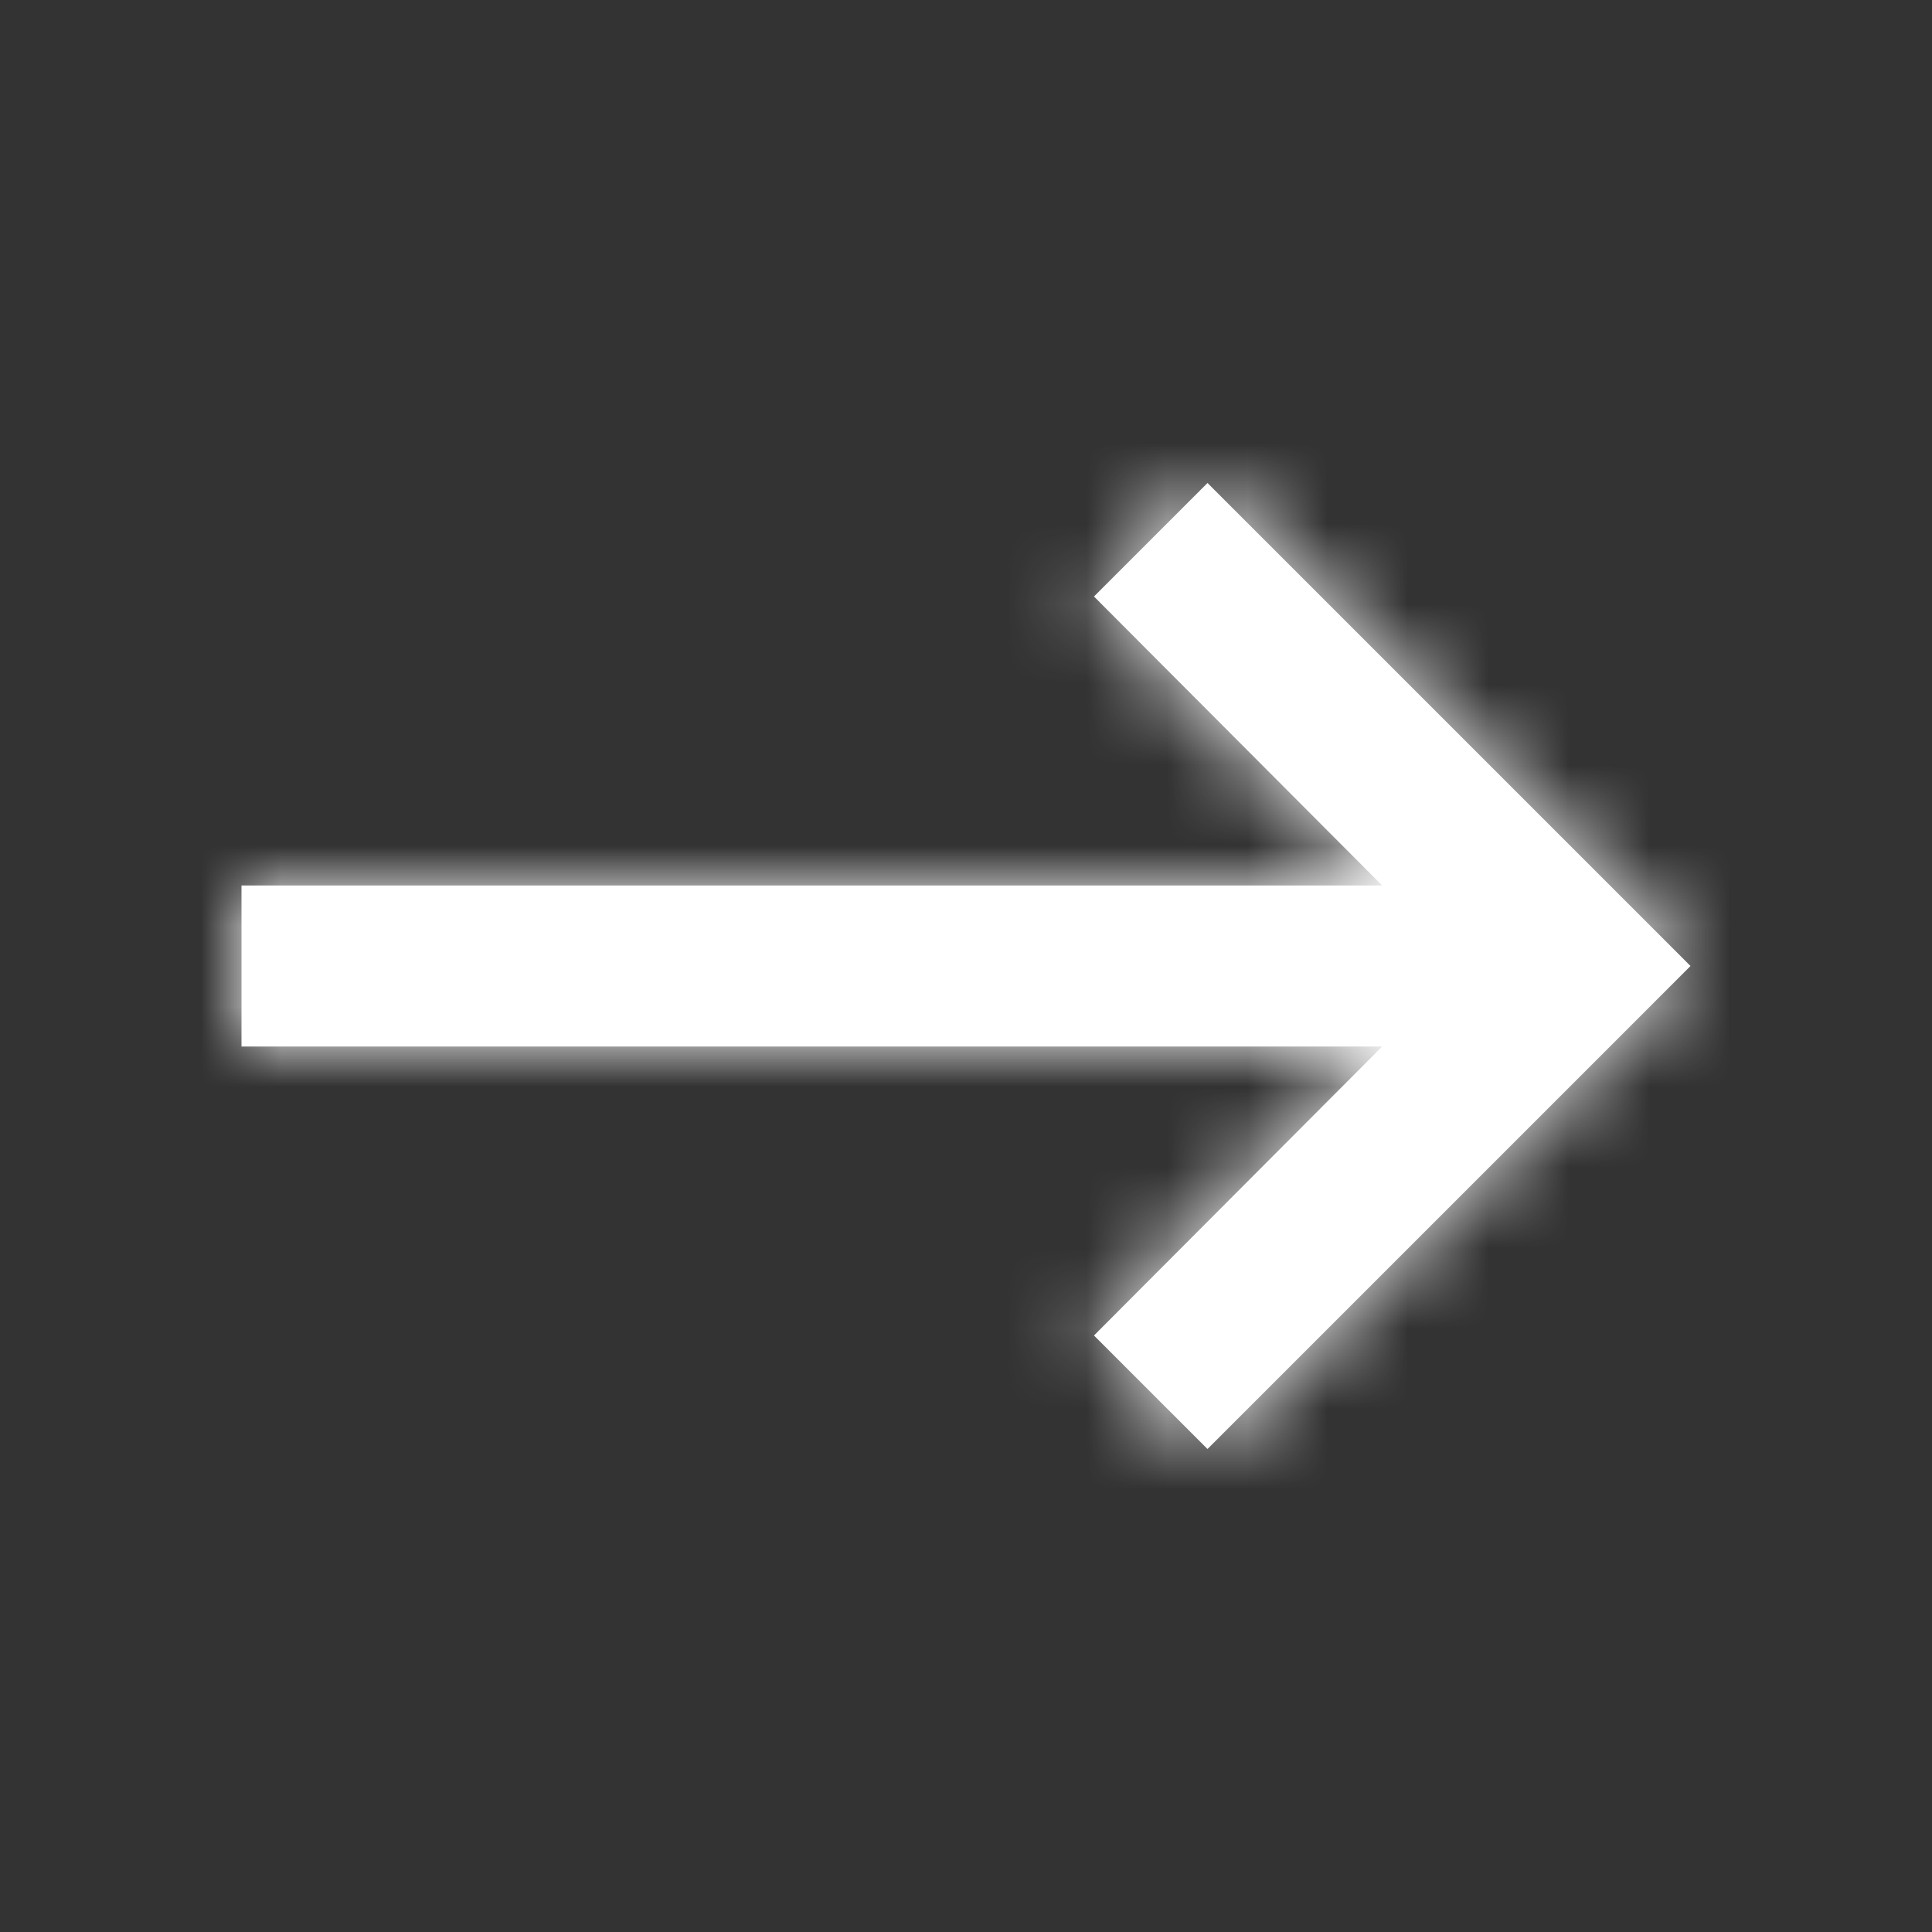 <svg xmlns="http://www.w3.org/2000/svg" xmlns:xlink="http://www.w3.org/1999/xlink" width="24" height="24" viewBox="0 0 24 24">
  <rect x="0" y="0" width="24" height="24" fill="#333333" stroke="none"/>
  <defs>
    <path id="a" d="M18 5H3.83l3.58-3.59L6 0 0 6l6 6 1.41-1.41L3.83 7H18z"/>
  </defs>
  <g fill="none" fill-rule="evenodd">
    <path d="M24 0H0v24h24z"/>
    <g transform="matrix(-1 0 0 1 21 6)">
      <mask id="b" fill="#fff">
        <use xlink:href="#a"/>
      </mask>
      <use fill="#fff" fill-rule="nonzero" xlink:href="#a"/>
      <g fill="#fff" mask="url(#b)">
        <path d="M-3-6h24v24H-3z"/>
      </g>
    </g>
  </g>
</svg>
